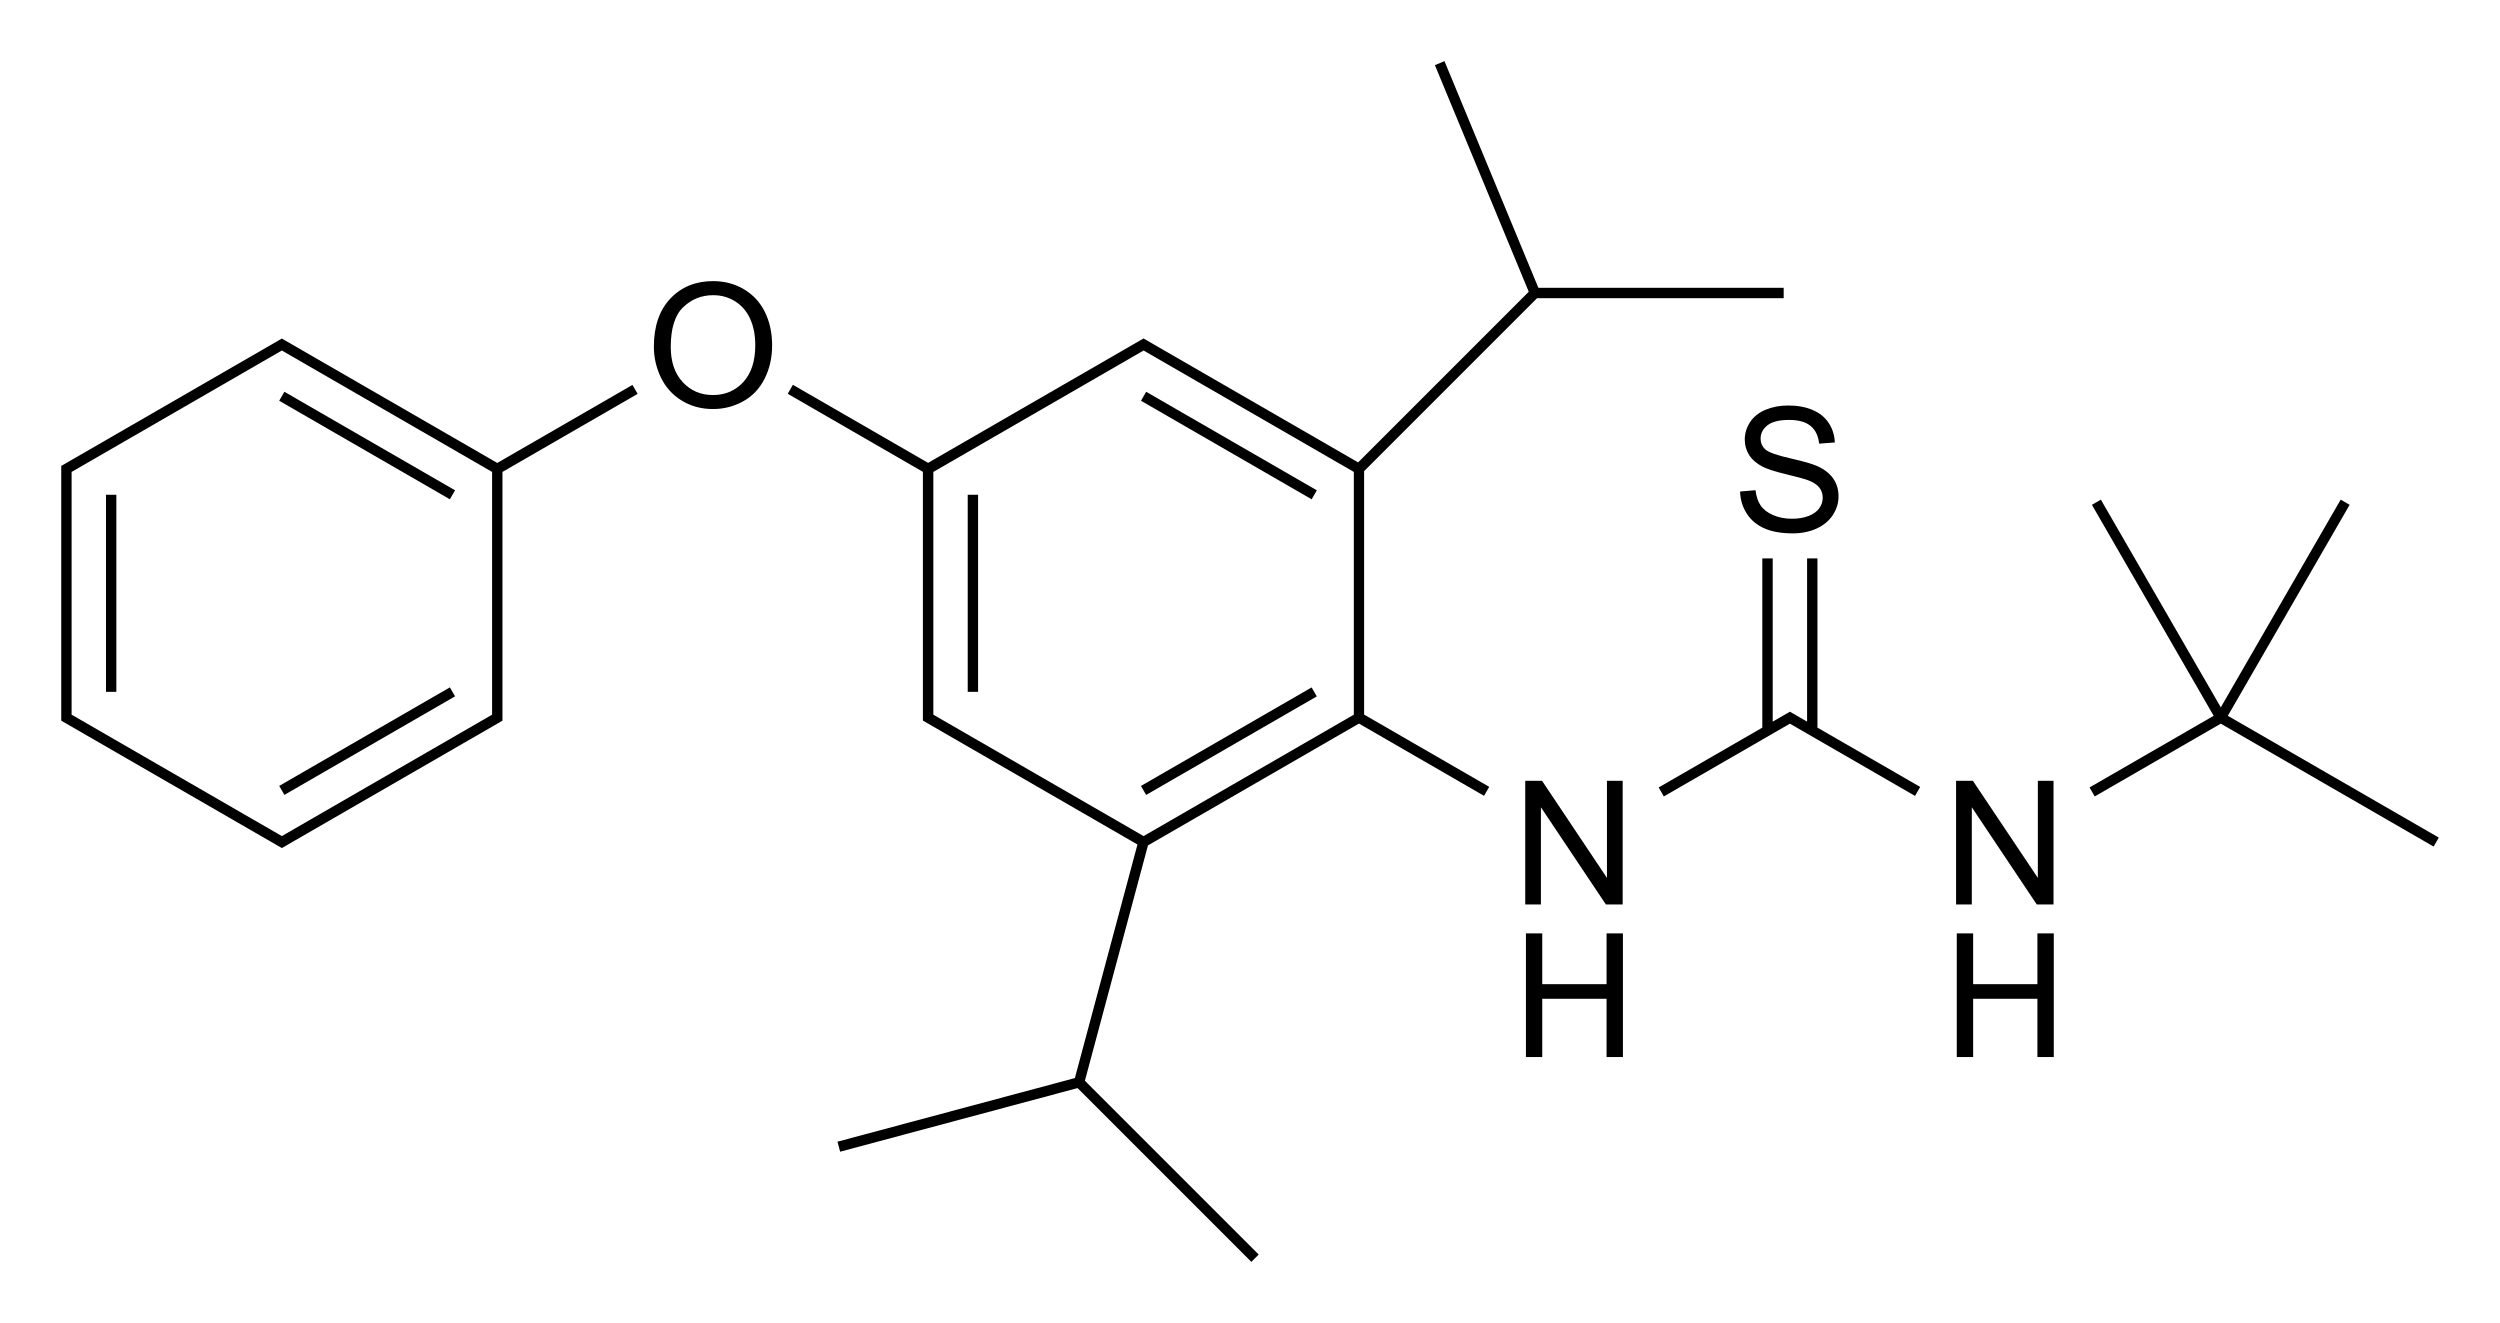 <?xml version="1.0" encoding="utf-8"?>
<!-- Generator: Adobe Illustrator 27.0.0, SVG Export Plug-In . SVG Version: 6.00 Build 0)  -->
<svg version="1.1" id="Слой_1" xmlns="http://www.w3.org/2000/svg" xmlns:xlink="http://www.w3.org/1999/xlink" x="0px" y="0px"
	 viewBox="0 0 578.86 306.37" style="enable-background:new 0 0 578.86 306.37;" xml:space="preserve">
<style type="text/css">
	.st0{fill:none;}
</style>
<path class="st0" d="z"/>
<g>
	<rect x="24.54" y="114.56" width="2.4" height="45.63"/>
	<rect x="62.2" y="170.4" transform="matrix(0.866 -0.5 0.5 0.866 -74.415 65.505)" width="45.63" height="2.4"/>
	<rect x="83.81" y="80.34" transform="matrix(0.5 -0.866 0.866 0.5 -46.83 125.202)" width="2.4" height="45.63"/>
	<path d="M172.26,66.98c-2.12-1.26-4.51-1.89-7.15-1.89c-4.04,0-7.33,1.34-9.88,4.03s-3.83,6.41-3.83,11.16
		c0,2.51,0.55,4.9,1.64,7.15s2.7,4.03,4.82,5.33s4.53,1.95,7.23,1.95c2.49,0,4.8-0.59,6.95-1.77s3.81-2.91,4.98-5.21
		s1.76-4.89,1.76-7.79c0-2.87-0.56-5.43-1.67-7.69S174.38,68.24,172.26,66.98z M172.11,88.46c-1.84,2.01-4.19,3.01-7.04,3.01
		c-2.8,0-5.13-0.99-6.98-2.98s-2.78-4.7-2.78-8.15c0-4.31,0.97-7.39,2.9-9.23s4.24-2.76,6.92-2.76c1.89,0,3.59,0.48,5.11,1.44
		s2.67,2.3,3.46,4.04s1.18,3.77,1.18,6.1C174.88,83.61,173.95,86.46,172.11,88.46z"/>
	<path d="M115.14,107.19l-49.88-28.8l-51.08,29.49v58.99l51.08,29.49l51.08-29.49v-57.6l31.3-18.07l-1.2-2.08L115.14,107.19z
		 M65.26,193.59l-48.68-28.11v-56.21l48.68-28.11l48.68,28.11v56.21L65.26,193.59z"/>
	<rect x="224.07" y="114.56" width="2.4" height="45.63"/>
	<rect x="261.73" y="170.4" transform="matrix(0.866 -0.5 0.5 0.866 -47.678 165.281)" width="45.63" height="2.4"/>
	<path d="M315.87,109.07l40.03-40.03H413v-2.4h-56.8l-21.74-52.48l-2.22,0.92l21.73,52.47l-39.51,39.51l-49.69-28.69l-49.88,28.8
		l-31.3-18.07l-1.2,2.08l31.3,18.07v57.6l49.68,28.69l-14.49,54.08l-54.97,14.73l0.62,2.32l54.97-14.73l40.24,40.24l1.7-1.7
		l-40.24-40.24l14.6-54.49l48.85-28.21l28.97,16.73l1.2-2.08l-28.97-16.73V109.07z M264.79,193.59l-48.68-28.11v-56.21l48.68-28.11
		l48.68,28.11v56.21L264.79,193.59z"/>
	<rect x="283.35" y="80.34" transform="matrix(0.5 -0.866 0.866 0.5 52.94 298.006)" width="2.4" height="45.63"/>
	<polygon points="356.79,186.92 371.83,209.42 375.72,209.42 375.72,180.79 372.08,180.79 372.08,203.27 357.05,180.79 
		353.16,180.79 353.16,209.42 356.79,209.42 	"/>
	<polygon points="371.99,227.88 357.1,227.88 357.1,216.12 353.32,216.12 353.32,244.75 357.1,244.75 357.1,231.26 371.99,231.26 
		371.99,244.75 375.78,244.75 375.78,216.12 371.99,216.12 	"/>
	<polygon points="456.56,186.92 471.6,209.42 475.48,209.42 475.48,180.79 471.85,180.79 471.85,203.27 456.81,180.79 
		452.92,180.79 452.92,209.42 456.56,209.42 	"/>
	<polygon points="471.75,227.88 456.87,227.88 456.87,216.12 453.08,216.12 453.08,244.75 456.87,244.75 456.87,231.26 
		471.75,231.26 471.75,244.75 475.54,244.75 475.54,216.12 471.75,216.12 	"/>
	<path d="M405.22,97.74c-0.82,1.26-1.23,2.61-1.23,4.05c0,1.31,0.34,2.5,1.01,3.56c0.67,1.06,1.69,1.95,3.05,2.67
		c1.05,0.56,2.9,1.16,5.53,1.79c2.63,0.63,4.33,1.1,5.1,1.4c1.2,0.46,2.06,1.02,2.58,1.69c0.52,0.67,0.78,1.46,0.78,2.35
		c0,0.88-0.27,1.7-0.81,2.45c-0.54,0.75-1.36,1.34-2.47,1.77c-1.11,0.43-2.38,0.64-3.83,0.64c-1.62,0-3.09-0.28-4.39-0.85
		c-1.3-0.57-2.26-1.31-2.88-2.23c-0.62-0.92-1.01-2.09-1.18-3.53l-3.57,0.31c0.05,1.91,0.58,3.63,1.57,5.15s2.37,2.65,4.12,3.41
		c1.75,0.76,3.92,1.13,6.51,1.13c2.05,0,3.88-0.38,5.52-1.12c1.63-0.75,2.89-1.8,3.76-3.14c0.88-1.35,1.31-2.78,1.31-4.31
		c0-1.54-0.39-2.89-1.19-4.07c-0.79-1.18-2.02-2.15-3.69-2.92c-1.14-0.52-3.26-1.13-6.34-1.83c-3.08-0.7-4.98-1.38-5.71-2.04
		c-0.74-0.66-1.11-1.51-1.11-2.54c0-1.19,0.52-2.2,1.57-3.04c1.05-0.84,2.72-1.26,5.01-1.26c2.2,0,3.86,0.46,4.99,1.39
		c1.12,0.92,1.79,2.29,1.98,4.1l3.63-0.27c-0.06-1.68-0.53-3.18-1.41-4.51c-0.87-1.33-2.12-2.33-3.74-3.02s-3.49-1.03-5.62-1.03
		c-1.93,0-3.68,0.33-5.25,0.98C407.24,95.53,406.04,96.49,405.22,97.74z"/>
	<polygon points="420.82,129.29 418.42,129.29 418.42,167.09 414.44,164.79 410.46,167.09 410.46,129.29 408.05,129.29 
		408.05,168.48 384.05,182.33 385.25,184.41 414.44,167.56 443.41,184.29 444.61,182.21 420.82,168.48 	"/>
	<polygon points="515.84,165.74 544.04,116.89 541.97,115.69 514.21,163.78 486.44,115.69 484.37,116.89 512.56,165.74 
		483.82,182.33 485.02,184.41 514.21,167.56 563.49,196.02 564.69,193.94 	"/>
</g>
<path class="st0" d="z"/>
</svg>
